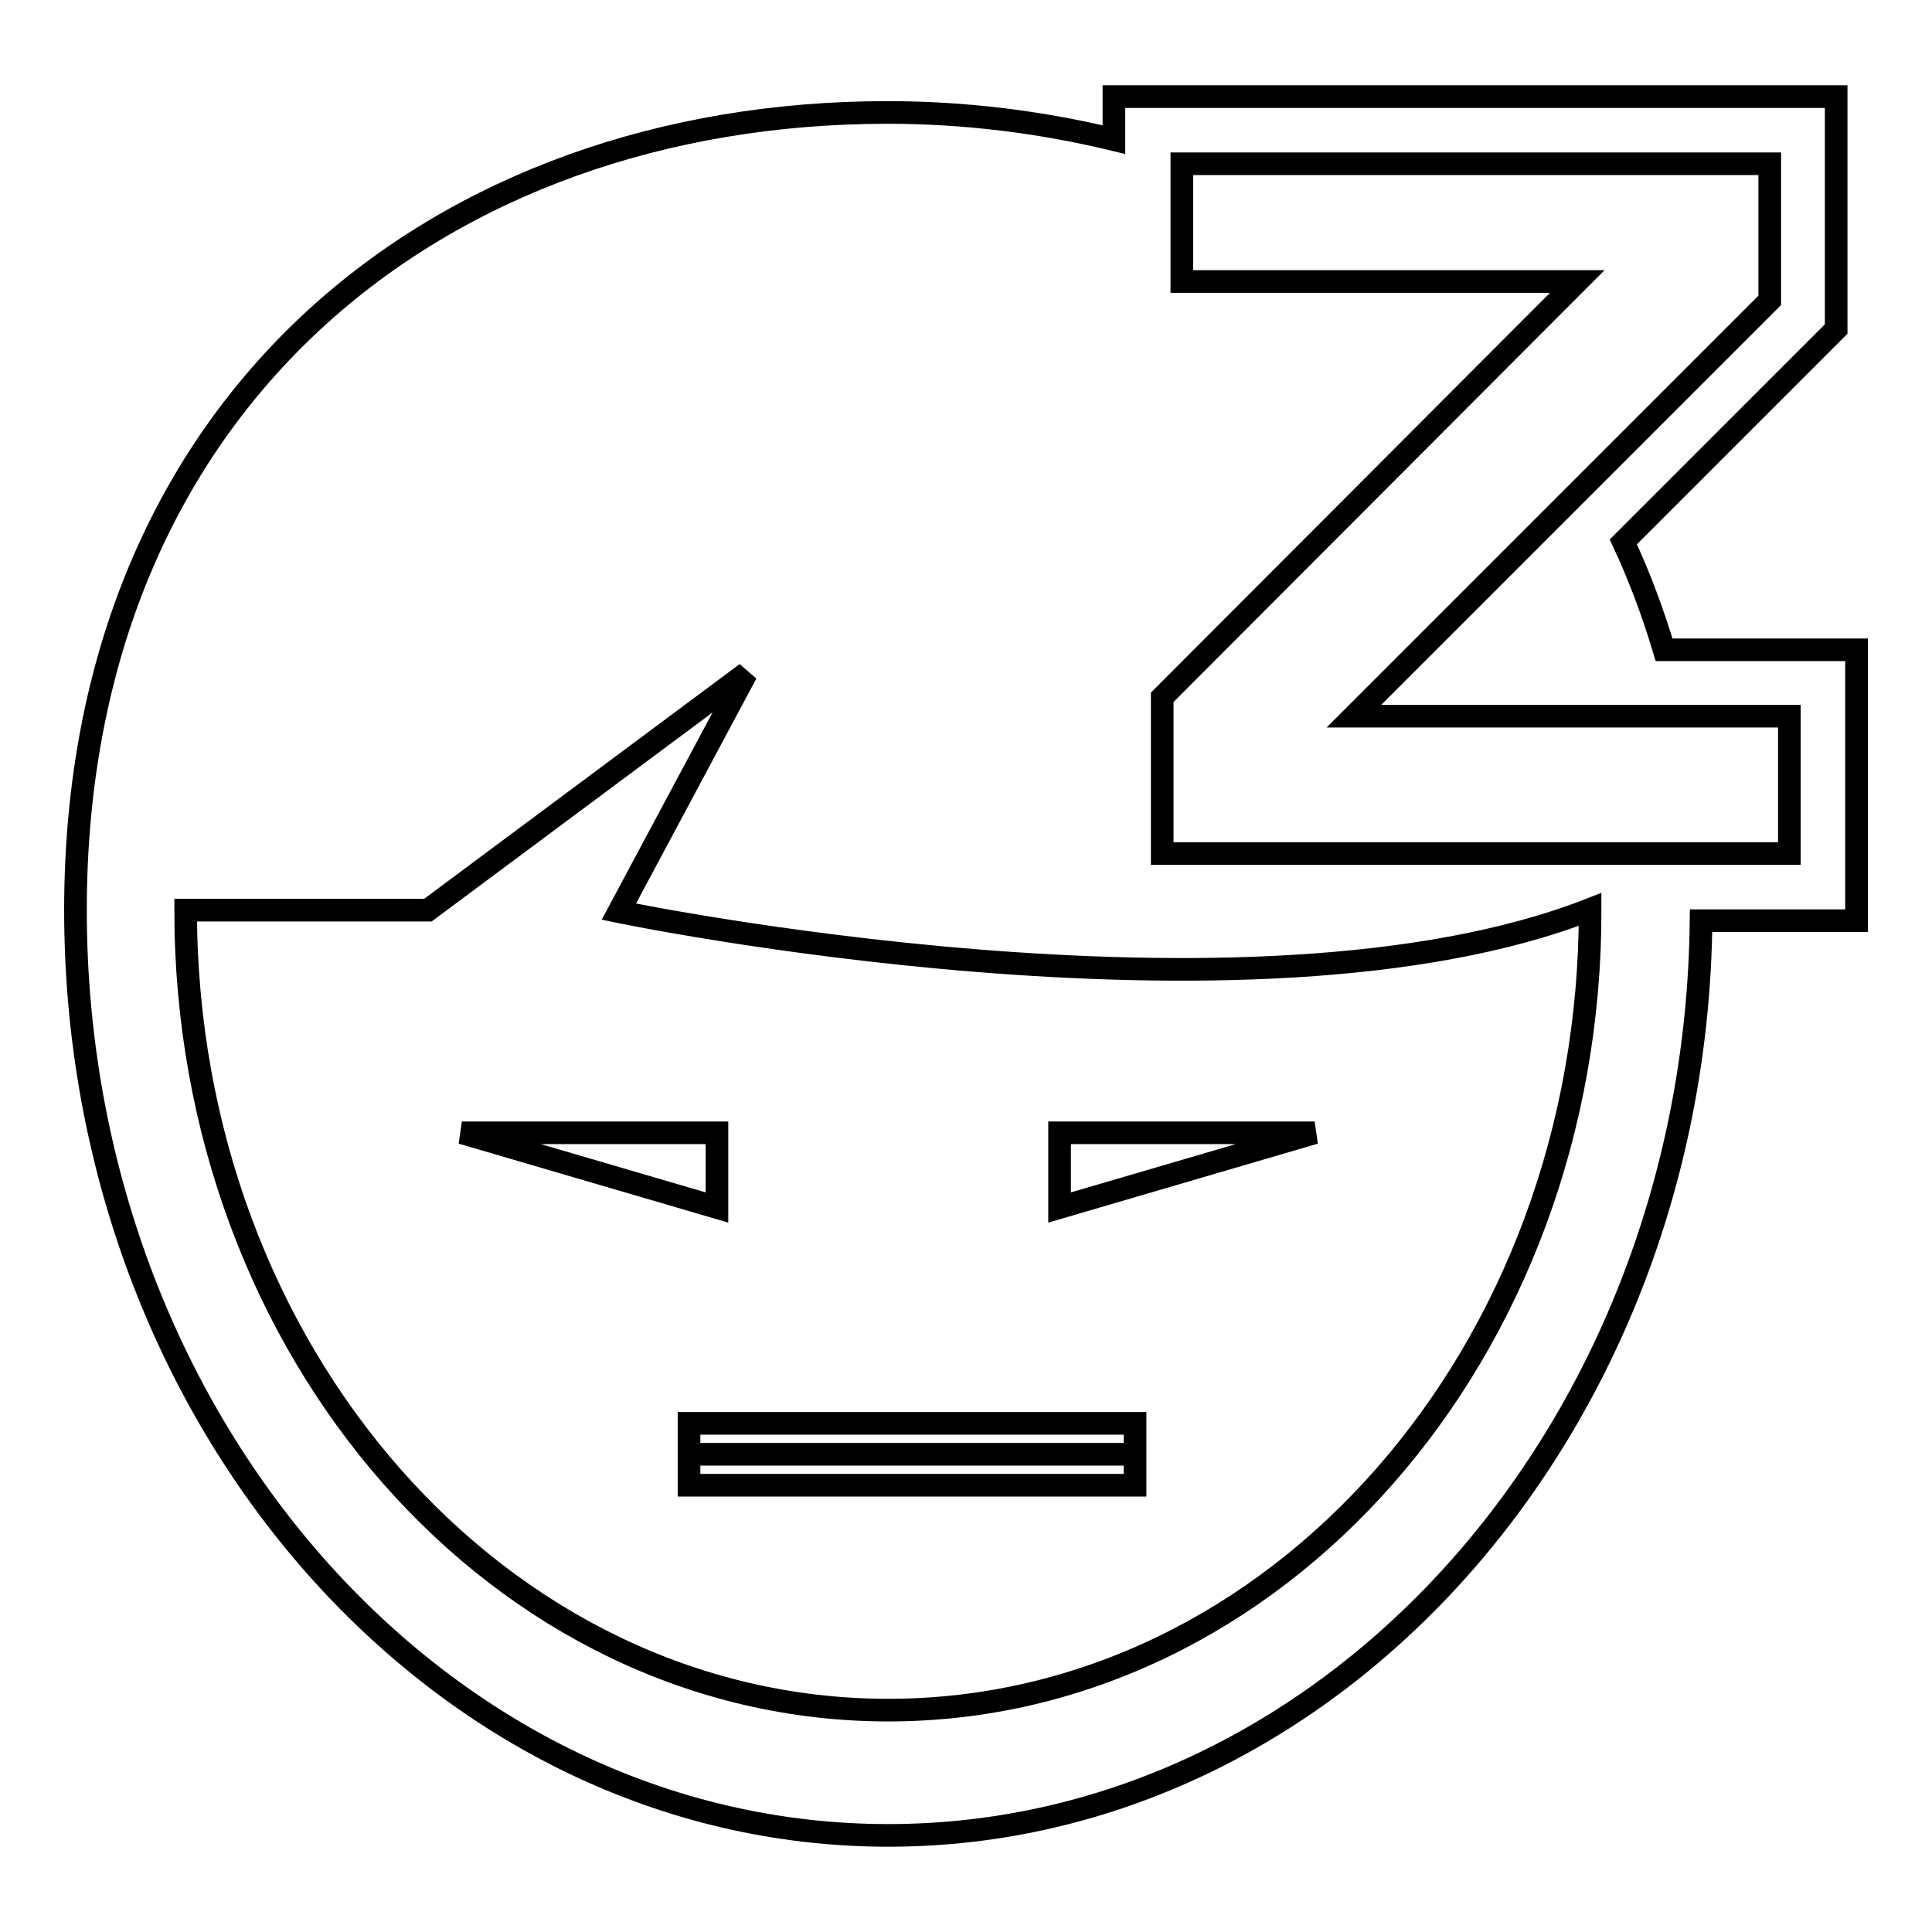 <?xml version="1.0" encoding="utf-8"?>
<!-- Svg Vector Icons : http://www.onlinewebfonts.com/icon -->
<!DOCTYPE svg PUBLIC "-//W3C//DTD SVG 1.1//EN" "http://www.w3.org/Graphics/SVG/1.1/DTD/svg11.dtd">
<svg version="1.1" xmlns="http://www.w3.org/2000/svg" xmlns:xlink="http://www.w3.org/1999/xlink" x="0px" y="0px" viewBox="0 0 256 256" enable-background="new 0 0 256 256" xml:space="preserve">
<g><g><path stroke-width="3" fill-opacity="0" stroke="#000000"  d="M246,86.1h-25.5c-1.5-5-3.3-9.8-5.4-14.3l28.2-28.2V12.8h-95.7v5.7c-9.5-2.3-19.6-3.6-30-3.6C58.3,14.9,10,53.1,10,120.6c0,67.6,48.3,122.6,107.7,122.6c59,0,107-54.2,107.7-121.2H246V86.1L246,86.1z M117.7,226.6c-51.4,0-93.1-47.4-93.1-106h32.1l42.2-31.4l-16.9,31.6c0,0,83.5,17.4,128.7-0.3C210.8,179.2,169.1,226.6,117.7,226.6z M237.1,113.1H154V92.4l55-55.1h-52.4V21.7h77.9v18.1l-55.1,55.1h57.7V113.1L237.1,113.1z"/><path stroke-width="3" fill-opacity="0" stroke="#000000"  d="M95,160v-9.9H61.2L95,160z"/><path stroke-width="3" fill-opacity="0" stroke="#000000"  d="M140.4,160l33.8-9.9h-33.8V160z"/><path stroke-width="3" fill-opacity="0" stroke="#000000"  d="M91.3,192.7h59.1H91.3z"/><path stroke-width="3" fill-opacity="0" stroke="#000000"  d="M91.3,188.6h59.1v8.2H91.3V188.6L91.3,188.6z"/></g></g>
</svg>